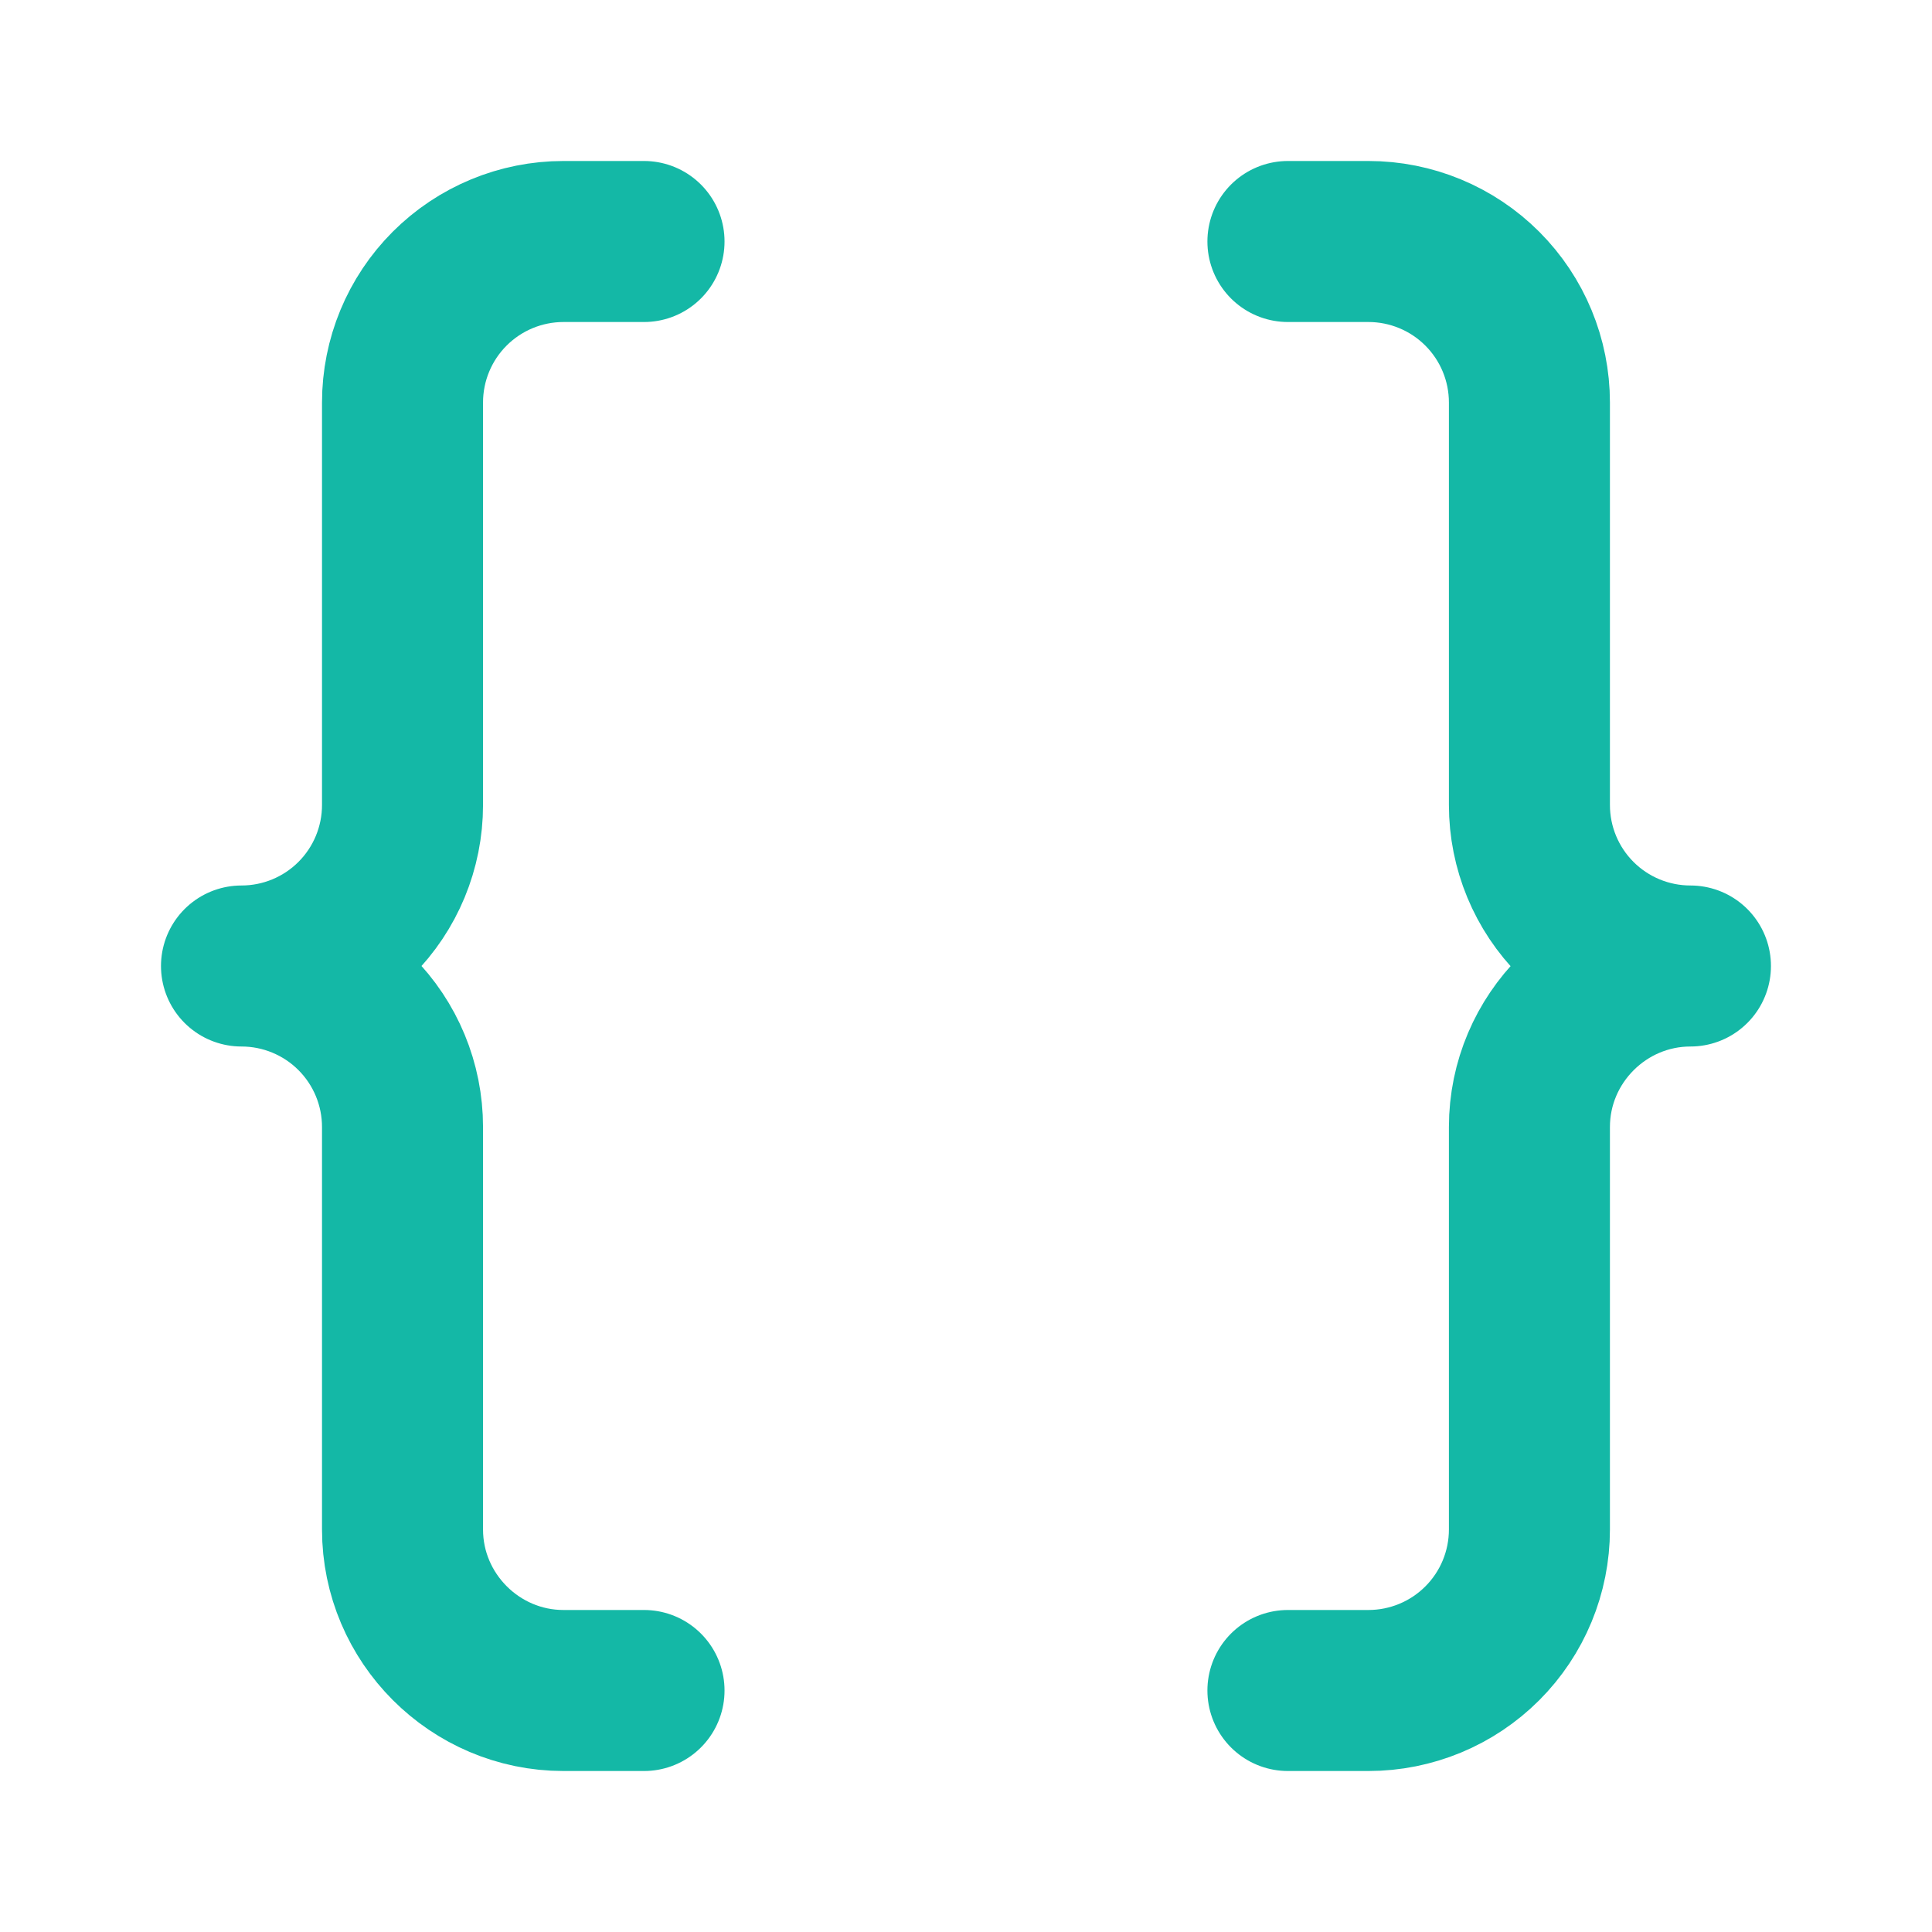 <svg width="32" height="32" viewBox="0 0 32 32" fill="none" xmlns="http://www.w3.org/2000/svg">
<path d="M10.667 4H9.333C8.626 4 7.948 4.281 7.448 4.781C6.948 5.281 6.667 5.959 6.667 6.667V13.333C6.667 14.041 6.386 14.719 5.886 15.219C5.386 15.719 4.707 16 4 16C4.707 16 5.386 16.281 5.886 16.781C6.386 17.281 6.667 17.959 6.667 18.667V25.333C6.667 26.8 7.867 28 9.333 28H10.667" stroke="#14B8A6" stroke-width="2.667" stroke-linecap="round" stroke-linejoin="round"/>
<path d="M21.332 28H22.665C23.373 28 24.051 27.719 24.551 27.219C25.051 26.719 25.332 26.041 25.332 25.333V18.667C25.332 17.2 26.532 16 27.999 16C27.291 16 26.613 15.719 26.113 15.219C25.613 14.719 25.332 14.041 25.332 13.333V6.667C25.332 5.959 25.051 5.281 24.551 4.781C24.051 4.281 23.373 4 22.665 4H21.332" stroke="#14B8A6" stroke-width="2.667" stroke-linecap="round" stroke-linejoin="round"/>
</svg>
